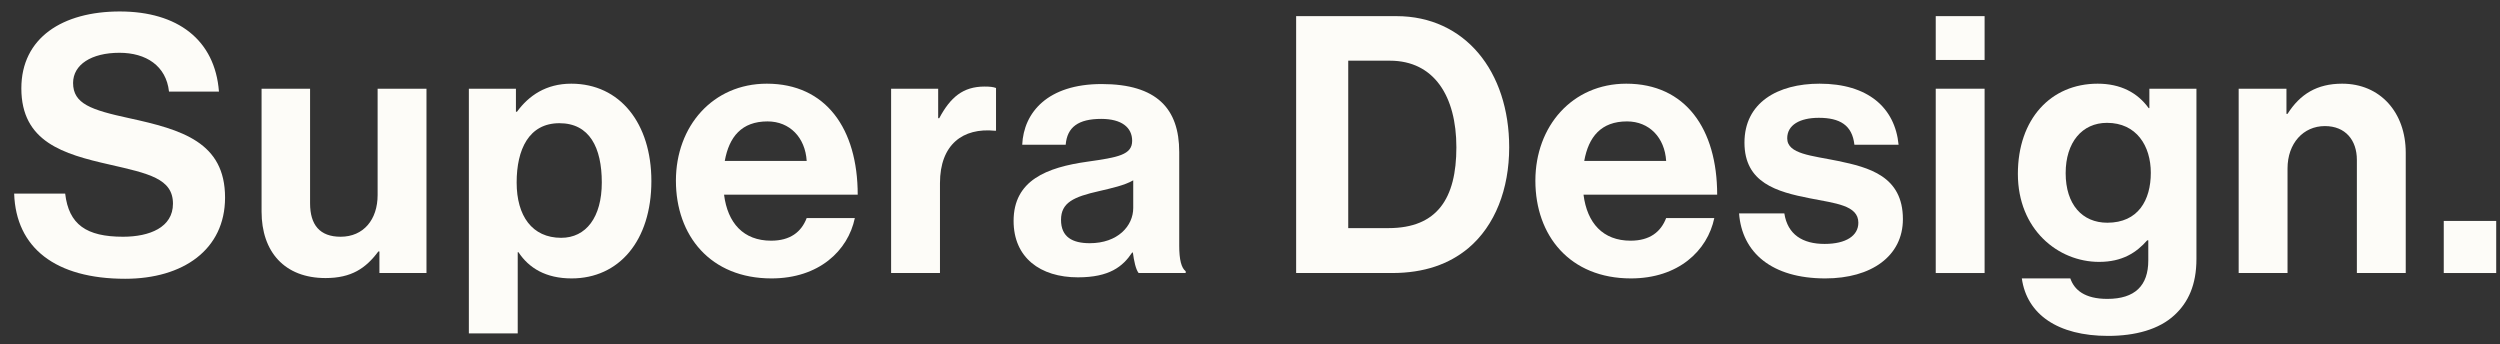 <svg width="167" height="23" viewBox="0 0 167 23" fill="none" xmlns="http://www.w3.org/2000/svg">
<rect x="0" y="0" width="167" height="23" fill="#333333" stroke="none"/>
<path d="M163.243 18.238V14.758H166.747V18.238H163.243Z" fill="#FDFCF8"/>
<path d="M152.735 5.926V7.606H152.807C153.647 6.286 154.775 5.59 156.455 5.59C158.999 5.59 160.703 7.51 160.703 10.198V18.238H157.439V10.678C157.439 9.358 156.671 8.422 155.303 8.422C153.863 8.422 152.807 9.574 152.807 11.254V18.238H149.543V5.926H152.735Z" fill="#FDFCF8"/>
<path d="M140.818 22.438C137.458 22.438 135.394 20.998 135.058 18.598H138.298C138.562 19.366 139.258 19.966 140.77 19.966C142.618 19.966 143.506 19.078 143.506 17.398V16.054H143.434C142.714 16.87 141.778 17.494 140.218 17.494C137.482 17.494 134.794 15.334 134.794 11.614C134.794 7.942 137.002 5.59 140.122 5.59C141.658 5.59 142.786 6.19 143.53 7.222H143.578V5.926H146.722V17.302C146.722 19.03 146.17 20.206 145.258 21.046C144.226 22.006 142.642 22.438 140.818 22.438ZM140.77 14.878C142.834 14.878 143.674 13.366 143.674 11.542C143.674 9.742 142.714 8.206 140.746 8.206C139.09 8.206 137.986 9.502 137.986 11.566C137.986 13.654 139.09 14.878 140.77 14.878Z" fill="#FDFCF8"/>
<path d="M129.307 18.238V5.926H132.571V18.238H129.307ZM129.307 4.006V1.078H132.571V4.006H129.307Z" fill="#FDFCF8"/>
<path d="M121.93 18.598C118.354 18.598 116.362 16.87 116.17 14.254H119.194C119.41 15.67 120.418 16.294 121.882 16.294C123.322 16.294 124.138 15.742 124.138 14.878C124.138 13.702 122.578 13.582 120.898 13.246C118.69 12.814 116.53 12.214 116.53 9.526C116.53 6.862 118.738 5.59 121.546 5.59C124.786 5.59 126.586 7.198 126.826 9.67H123.874C123.73 8.35 122.89 7.87 121.498 7.87C120.226 7.87 119.386 8.35 119.386 9.238C119.386 10.294 121.018 10.39 122.77 10.75C124.834 11.182 127.114 11.758 127.114 14.638C127.114 17.11 125.002 18.598 121.93 18.598Z" fill="#FDFCF8"/>
<path d="M108.947 18.598C104.867 18.598 102.563 15.742 102.563 12.07C102.563 8.422 105.035 5.59 108.635 5.59C112.595 5.59 114.707 8.614 114.707 13.006H105.779C106.019 14.902 107.075 16.078 108.923 16.078C110.195 16.078 110.939 15.502 111.299 14.566H114.515C114.059 16.75 112.115 18.598 108.947 18.598ZM108.683 8.11C106.955 8.11 106.115 9.142 105.827 10.75H111.299C111.203 9.19 110.171 8.11 108.683 8.11Z" fill="#FDFCF8"/>
<path d="M86.582 18.238V1.078H93.278C97.862 1.078 100.814 4.774 100.814 9.838C100.814 12.622 99.878 15.07 98.078 16.582C96.806 17.638 95.15 18.238 92.99 18.238H86.582ZM90.062 15.238H92.75C96.014 15.238 97.286 13.246 97.286 9.838C97.286 6.43 95.798 4.054 92.846 4.054H90.062V15.238Z" fill="#FDFCF8"/>
<path d="M76.06 18.238C75.868 17.998 75.748 17.422 75.676 16.87H75.628C75.004 17.806 74.116 18.526 72.004 18.526C69.484 18.526 67.708 17.206 67.708 14.758C67.708 12.046 69.916 11.182 72.652 10.798C74.692 10.51 75.628 10.342 75.628 9.406C75.628 8.518 74.932 7.942 73.564 7.942C72.028 7.942 71.284 8.494 71.188 9.67H68.284C68.38 7.51 69.988 5.614 73.588 5.614C77.284 5.614 78.772 7.27 78.772 10.15V16.414C78.772 17.35 78.916 17.902 79.204 18.118V18.238H76.06ZM72.796 16.246C74.668 16.246 75.7 15.094 75.7 13.894V12.046C75.124 12.382 74.236 12.574 73.42 12.766C71.716 13.15 70.876 13.534 70.876 14.686C70.876 15.838 71.644 16.246 72.796 16.246Z" fill="#FDFCF8"/>
<path d="M62.67 5.926V7.894H62.742C63.486 6.502 64.326 5.782 65.766 5.782C66.126 5.782 66.342 5.806 66.534 5.878V8.734H66.462C64.326 8.518 62.79 9.646 62.79 12.238V18.238H59.526V5.926H62.67Z" fill="#FDFCF8"/>
<path d="M51.535 18.598C47.455 18.598 45.151 15.742 45.151 12.07C45.151 8.422 47.623 5.59 51.223 5.59C55.183 5.59 57.295 8.614 57.295 13.006H48.367C48.607 14.902 49.663 16.078 51.511 16.078C52.783 16.078 53.527 15.502 53.887 14.566H57.103C56.647 16.75 54.703 18.598 51.535 18.598ZM51.271 8.11C49.543 8.11 48.703 9.142 48.415 10.75H53.887C53.791 9.19 52.759 8.11 51.271 8.11Z" fill="#FDFCF8"/>
<path d="M31.32 22.27V5.926H34.464V7.462H34.536C35.328 6.382 36.48 5.59 38.16 5.59C41.424 5.59 43.512 8.254 43.512 12.094C43.512 16.078 41.352 18.598 38.184 18.598C36.456 18.598 35.328 17.902 34.632 16.846H34.584V22.27H31.32ZM37.488 15.886C39.144 15.886 40.2 14.518 40.2 12.19C40.2 9.862 39.384 8.23 37.368 8.23C35.328 8.23 34.512 9.982 34.512 12.19C34.512 14.422 35.544 15.886 37.488 15.886Z" fill="#FDFCF8"/>
<path d="M28.489 18.238H25.345V16.798H25.273C24.433 17.926 23.473 18.574 21.745 18.574C19.009 18.574 17.473 16.822 17.473 14.134V5.926H20.713V13.582C20.713 15.022 21.361 15.814 22.753 15.814C24.289 15.814 25.225 14.662 25.225 13.03V5.926H28.489V18.238Z" fill="#FDFCF8"/>
<path d="M8.362 18.622C3.706 18.622 1.066 16.558 0.946 12.934H4.354C4.594 14.998 5.77 15.814 8.218 15.814C9.994 15.814 11.554 15.19 11.554 13.606C11.554 11.926 9.922 11.59 7.306 10.99C4.234 10.294 1.426 9.478 1.426 5.902C1.426 2.518 4.186 0.766 8.002 0.766C11.866 0.766 14.362 2.662 14.626 6.118H11.29C11.098 4.39 9.754 3.526 7.978 3.526C6.106 3.526 4.882 4.318 4.882 5.542C4.882 6.934 6.082 7.342 8.626 7.894C12.154 8.662 15.034 9.502 15.034 13.198C15.034 16.678 12.226 18.622 8.362 18.622Z" fill="#FDFCF8"/>
</svg>
